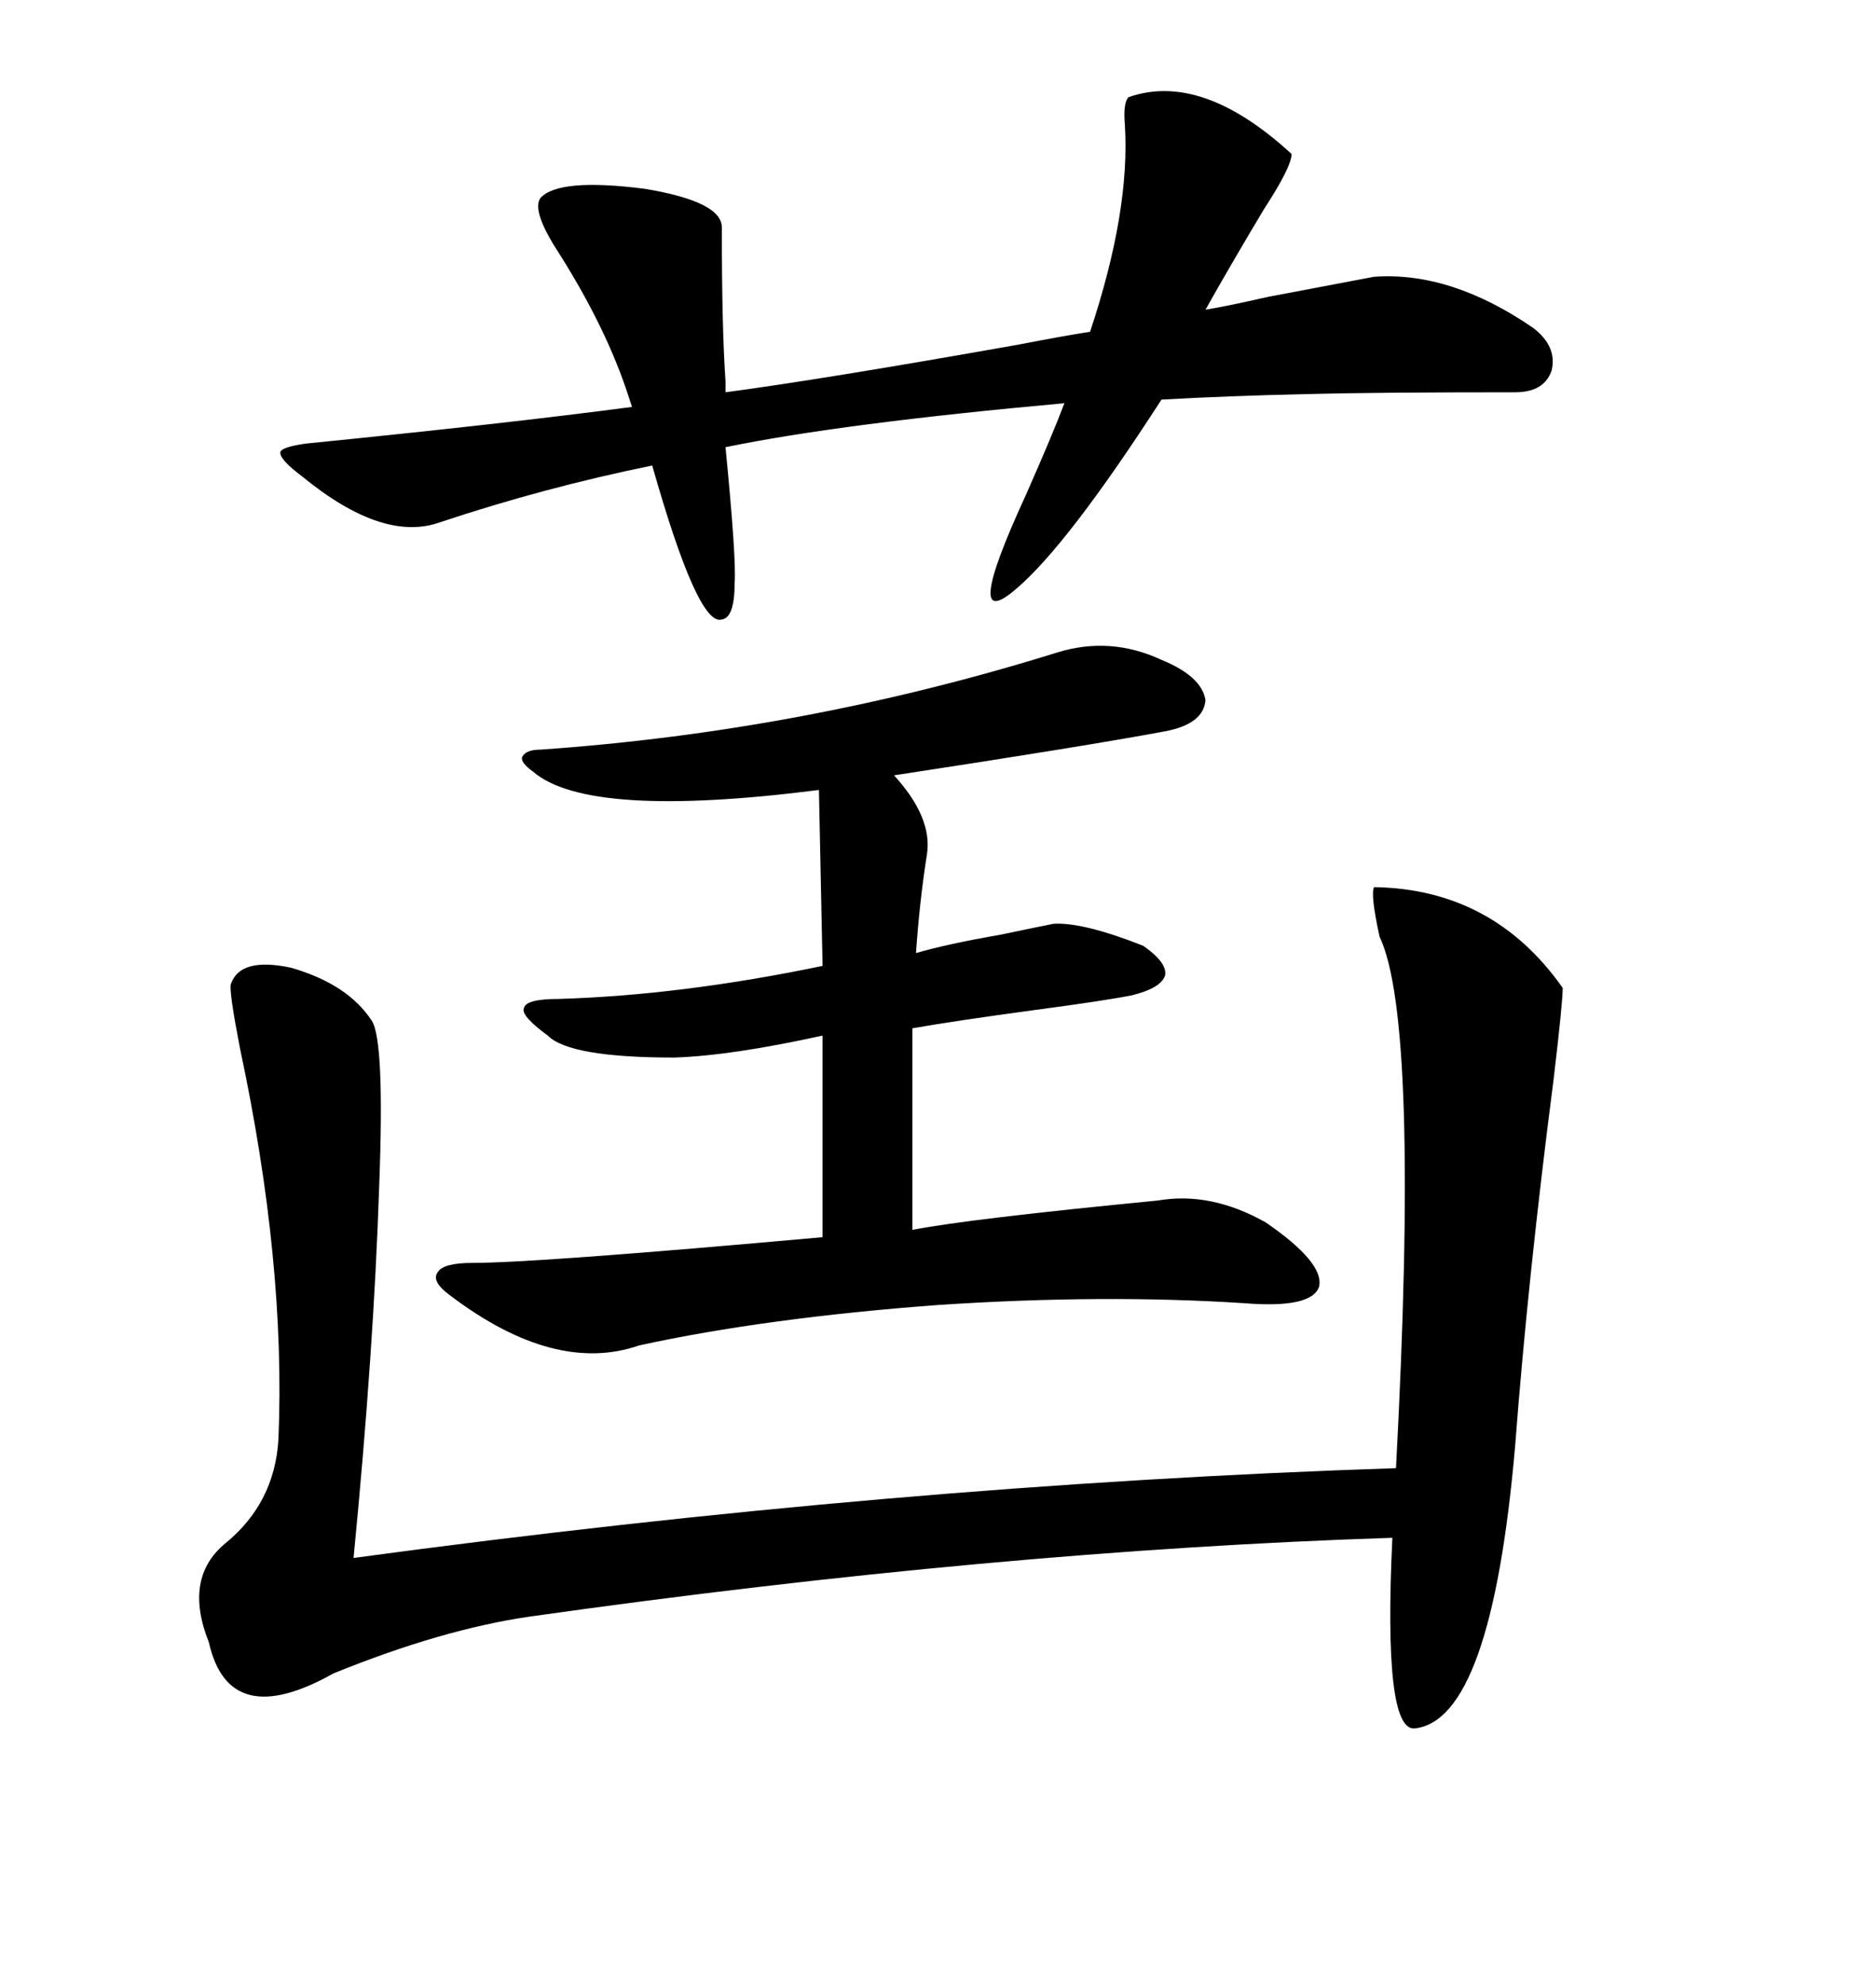 <svg xmlns="http://www.w3.org/2000/svg" xmlns:xlink="http://www.w3.org/1999/xlink" width="300" height="317.285"><path d="M219.73 141.80L219.73 141.80Q238.77 142.09 249.90 157.91L249.90 157.91Q249.90 160.25 248.44 172.56L248.44 172.56Q244.34 204.20 242.29 231.15L242.29 231.15Q238.48 275.10 226.17 276.27L226.17 276.27Q221.19 276.56 222.66 245.80L222.66 245.80Q159.38 247.85 84.67 258.40L84.67 258.40Q70.61 260.45 53.32 267.48L53.32 267.48Q36.62 276.86 33.40 262.50L33.40 262.50Q29.30 252.25 36.04 246.68L36.04 246.68Q43.95 240.23 44.53 229.98L44.53 229.98Q45.70 201.86 38.38 167.58L38.38 167.58Q36.62 158.50 36.91 157.32L36.91 157.32Q38.38 152.93 46.58 154.69L46.58 154.69Q55.66 157.32 59.47 163.18L59.47 163.18Q61.52 166.41 60.64 189.55L60.64 189.55Q59.77 215.92 56.54 249.02L56.54 249.02Q143.26 237.30 223.24 234.67L223.24 234.67Q227.05 163.18 220.61 149.71L220.61 149.71Q219.14 142.97 219.73 141.80ZM185.74 105.47L185.74 105.47Q192.19 108.11 192.77 111.91L192.77 111.91Q192.48 115.72 186.33 116.89L186.33 116.89Q173.73 119.24 142.97 123.93L142.97 123.93Q149.12 130.66 148.24 136.52L148.24 136.52Q147.07 143.85 146.48 152.34L146.48 152.34Q151.46 150.88 159.96 149.41L159.96 149.41Q165.53 148.24 168.46 147.66L168.46 147.66Q173.14 147.36 182.81 151.17L182.81 151.17Q186.62 153.81 186.33 155.86L186.33 155.86Q185.74 157.91 181.05 159.08L181.05 159.08Q176.66 159.96 165.53 161.43L165.53 161.43Q152.64 163.18 145.90 164.36L145.90 164.36L145.90 196.58Q154.98 194.82 185.16 191.89L185.16 191.89Q193.65 190.43 202.44 195.41L202.44 195.41Q211.82 201.86 210.94 205.66L210.94 205.66Q209.77 209.18 198.93 208.30L198.93 208.30Q176.37 206.84 150 208.59L150 208.59Q122.46 210.64 102.25 215.04L102.25 215.04Q88.77 219.73 72.07 207.13L72.07 207.13Q68.85 204.79 70.02 203.32L70.02 203.32Q70.90 201.86 75.59 201.86L75.59 201.86Q85.84 201.86 131.54 197.75L131.54 197.75L131.54 165.53Q116.89 168.75 107.81 169.04L107.81 169.04Q91.11 169.04 87.60 165.53L87.60 165.53Q83.20 162.30 83.79 161.13L83.79 161.13Q84.08 159.67 89.36 159.67L89.36 159.67Q108.98 159.08 131.54 154.39L131.54 154.39L130.96 126.27Q94.04 130.96 85.25 123.34L85.25 123.34Q83.20 121.88 83.50 121.00L83.50 121.00Q84.08 119.82 86.43 119.82L86.43 119.82Q128.61 116.89 169.04 104.30L169.04 104.30Q177.54 101.66 185.74 105.47ZM86.43 31.64L86.43 31.64Q89.36 28.42 103.13 30.18L103.13 30.18Q115.43 32.23 115.43 36.33L115.43 36.33Q115.43 52.44 116.02 60.94L116.02 60.94L116.02 62.70Q131.54 60.64 162.89 55.08L162.89 55.08Q170.51 53.61 174.32 53.03L174.32 53.03Q180.76 33.69 179.88 19.92L179.88 19.92Q179.59 16.41 180.47 15.53L180.47 15.53Q192.19 11.43 206.54 24.61L206.54 24.61Q206.54 26.66 202.15 33.40L202.15 33.40Q196.88 42.19 192.77 49.51L192.77 49.51Q196.29 48.93 202.73 47.46L202.73 47.46Q213.57 45.41 219.73 44.24L219.73 44.24Q232.03 43.36 245.21 52.44L245.21 52.44Q249.02 55.37 248.14 59.18L248.14 59.18Q246.97 62.70 242.29 62.70L242.29 62.70Q220.02 62.70 208.89 62.99L208.89 62.99Q196.29 63.28 185.74 63.87L185.74 63.87Q170.80 87.01 162.60 94.04L162.60 94.04Q153.52 101.95 164.06 79.10L164.06 79.10Q168.46 69.14 170.21 64.45L170.21 64.45Q134.47 67.68 116.02 71.48L116.02 71.48Q117.77 89.36 117.48 93.16L117.48 93.16Q117.48 98.73 115.43 99.02L115.43 99.02Q111.62 100.20 104.30 74.41L104.30 74.41Q87.01 77.93 70.31 83.50L70.31 83.50Q61.23 86.72 48.34 76.17L48.34 76.17Q44.82 73.54 44.82 72.36L44.82 72.36Q44.82 71.48 48.93 70.90L48.93 70.90Q81.15 67.68 101.07 65.04L101.07 65.04L100.49 63.28Q96.97 52.44 89.36 40.43L89.36 40.43Q84.96 33.69 86.43 31.64Z"/></svg>